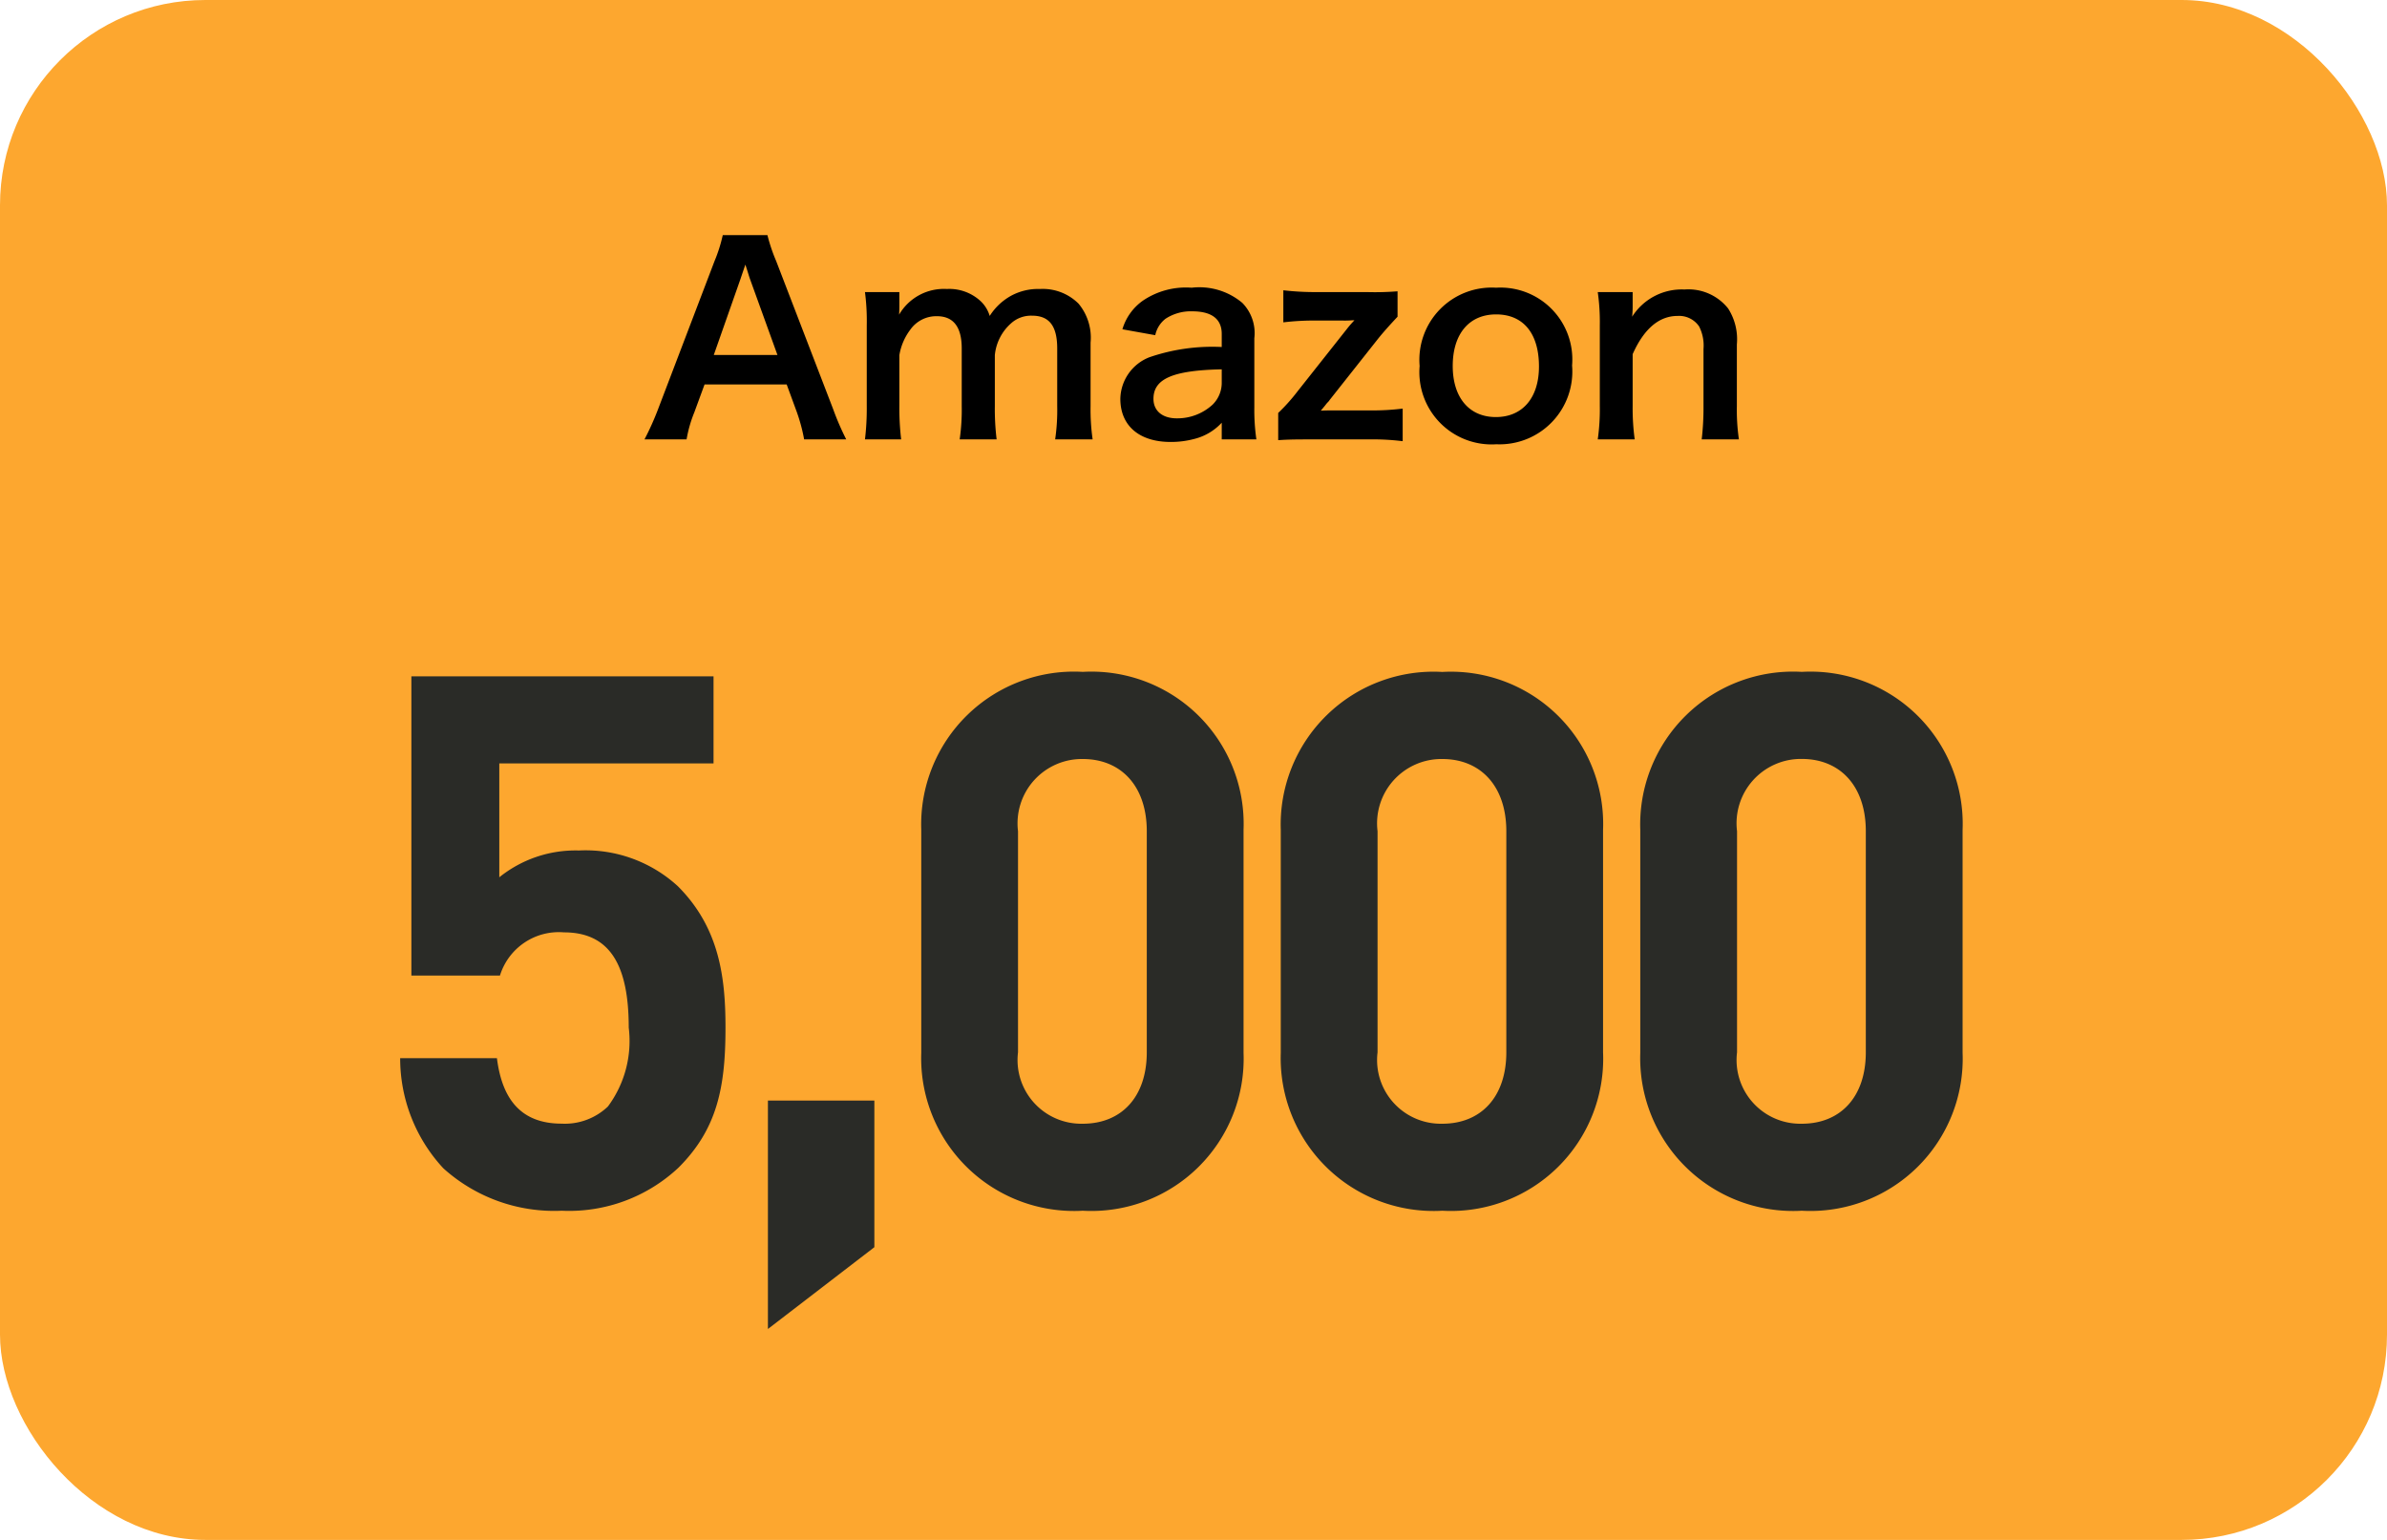 <svg id="コンポーネント_8_1" data-name="コンポーネント 8 – 1" xmlns="http://www.w3.org/2000/svg" width="93" height="60" viewBox="0 0 93 60">
  <rect id="長方形_6957" data-name="長方形 6957" width="93" height="60" rx="8" fill="#fda72f"/>
  <path id="パス_8547" data-name="パス 8547" d="M-17.734-6.96c0-1.943-.232-3.886-1.856-5.51a5.317,5.317,0,0,0-3.857-1.392,4.734,4.734,0,0,0-3.1,1.044v-4.437H-18.2v-3.393H-29.972V-8.99h3.451a2.4,2.4,0,0,1,2.494-1.682c1.827,0,2.523,1.334,2.523,3.712a4.28,4.28,0,0,1-.812,3.074,2.428,2.428,0,0,1-1.8.667c-1.566,0-2.32-.928-2.523-2.552h-3.77a6.294,6.294,0,0,0,1.682,4.292A6.446,6.446,0,0,0-24.114.174a6.228,6.228,0,0,0,4.553-1.682C-18.053-3.016-17.734-4.64-17.734-6.96Zm5.8,8.555V-4.118h-4.147v8.9ZM2.45-5.974v-8.7a5.932,5.932,0,0,0-6.264-6.148,5.955,5.955,0,0,0-6.293,6.148v8.7A5.955,5.955,0,0,0-3.814.174,5.932,5.932,0,0,0,2.45-5.974ZM-1.32-6c0,1.74-.986,2.784-2.494,2.784A2.483,2.483,0,0,1-6.337-6v-8.613a2.507,2.507,0,0,1,2.523-2.813c1.508,0,2.494,1.073,2.494,2.813Zm17.777.029v-8.7a5.932,5.932,0,0,0-6.264-6.148A5.955,5.955,0,0,0,3.9-14.674v8.7A5.955,5.955,0,0,0,10.194.174,5.932,5.932,0,0,0,16.458-5.974ZM12.688-6c0,1.74-.986,2.784-2.494,2.784A2.483,2.483,0,0,1,7.671-6v-8.613a2.507,2.507,0,0,1,2.523-2.813c1.508,0,2.494,1.073,2.494,2.813Zm17.777.029v-8.7A5.932,5.932,0,0,0,24.2-20.822a5.955,5.955,0,0,0-6.293,6.148v8.7A5.955,5.955,0,0,0,24.2.174,5.932,5.932,0,0,0,30.465-5.974ZM26.694-6c0,1.74-.986,2.784-2.494,2.784A2.483,2.483,0,0,1,21.677-6v-8.613A2.507,2.507,0,0,1,24.2-17.429c1.508,0,2.494,1.073,2.494,2.813Z" transform="translate(46 47)" fill="#2a2b27"/>
  <path id="パス_8546" data-name="パス 8546" d="M7.97.12a10.494,10.494,0,0,1-.51-1.18L5.24-6.83A6.622,6.622,0,0,1,4.9-7.84H3.16a5.923,5.923,0,0,1-.32,1.01L.64-1.06A10.931,10.931,0,0,1,.11.12H1.75a4.987,4.987,0,0,1,.3-1.05l.4-1.09h3.2l.4,1.09A6.724,6.724,0,0,1,6.33.12ZM5.29-3.17H2.81L3.85-6.13c.03-.09.03-.09.19-.56.11.33.14.45.18.56ZM10.11.12a10.408,10.408,0,0,1-.07-1.3V-3.16a2.258,2.258,0,0,1,.43-1,1.239,1.239,0,0,1,1.03-.52c.65,0,.97.42.97,1.26v2.24a8.139,8.139,0,0,1-.08,1.3h1.44a9.783,9.783,0,0,1-.07-1.3V-3.16a1.892,1.892,0,0,1,.63-1.24,1.157,1.157,0,0,1,.82-.3c.67,0,.98.4.98,1.28v2.24a7.9,7.9,0,0,1-.08,1.3h1.46a8.139,8.139,0,0,1-.08-1.3V-3.65a2.071,2.071,0,0,0-.47-1.52,1.973,1.973,0,0,0-1.5-.57,2.209,2.209,0,0,0-1.12.26,2.314,2.314,0,0,0-.84.79,1.3,1.3,0,0,0-.38-.6,1.794,1.794,0,0,0-1.29-.45,2.016,2.016,0,0,0-1.86,1c.01-.16.01-.31.01-.37v-.51H8.7a8.747,8.747,0,0,1,.07,1.3v3.14A10.089,10.089,0,0,1,8.7.12ZM22.6.12h1.35a8.043,8.043,0,0,1-.08-1.25V-3.82A1.679,1.679,0,0,0,23.4-5.2a2.6,2.6,0,0,0-1.97-.59,2.994,2.994,0,0,0-1.91.51,2.09,2.09,0,0,0-.79,1.11l1.28.23a1.09,1.09,0,0,1,.4-.64,1.8,1.8,0,0,1,1.04-.29c.76,0,1.15.3,1.15.88v.51a7.565,7.565,0,0,0-2.82.4,1.774,1.774,0,0,0-1.13,1.62c0,1.05.74,1.68,1.96,1.68A3.538,3.538,0,0,0,21.54.1,2.168,2.168,0,0,0,22.6-.53Zm0-2.23a1.192,1.192,0,0,1-.36.88,2.031,2.031,0,0,1-1.39.53c-.56,0-.91-.29-.91-.76,0-.78.75-1.11,2.66-1.15Zm7.05,1.03a9.358,9.358,0,0,1-1.31.07H27.06c-.16,0-.38,0-.6.01.16-.19.16-.19.22-.27.08-.09.1-.1.12-.14L28.69-3.8c.2-.25.46-.54.76-.86v-.99a11.173,11.173,0,0,1-1.21.03H26.3A10.517,10.517,0,0,1,25-5.69v1.25a9.884,9.884,0,0,1,1.3-.07h1.02a3.444,3.444,0,0,0,.36-.01h.09a4,4,0,0,0-.28.32L25.56-1.76a7.269,7.269,0,0,1-.76.85V.15c.3-.02.52-.03,1.23-.03h2.3a9.515,9.515,0,0,1,1.32.07ZM33.3.31a2.836,2.836,0,0,0,2.95-3.07,2.8,2.8,0,0,0-2.96-3.03,2.817,2.817,0,0,0-2.98,3.05A2.815,2.815,0,0,0,33.3.31Zm-.01-5.06c1.06,0,1.67.74,1.67,2.03,0,1.22-.64,1.97-1.68,1.97S31.6-1.51,31.6-2.74C31.6-3.99,32.24-4.75,33.29-4.75ZM38.69.12a8.9,8.9,0,0,1-.08-1.3V-3.2c.44-.99,1.03-1.49,1.75-1.49a.941.941,0,0,1,.84.41,1.643,1.643,0,0,1,.17.88v2.22A10.628,10.628,0,0,1,41.3.12h1.45a7.9,7.9,0,0,1-.08-1.3v-2.4a2.224,2.224,0,0,0-.34-1.4,1.976,1.976,0,0,0-1.7-.74,2.286,2.286,0,0,0-2.04,1.06,3.907,3.907,0,0,0,.02-.43v-.53H37.25a8.219,8.219,0,0,1,.08,1.3v3.14a8.3,8.3,0,0,1-.08,1.3Z" transform="translate(25 17)"/>
</svg>

